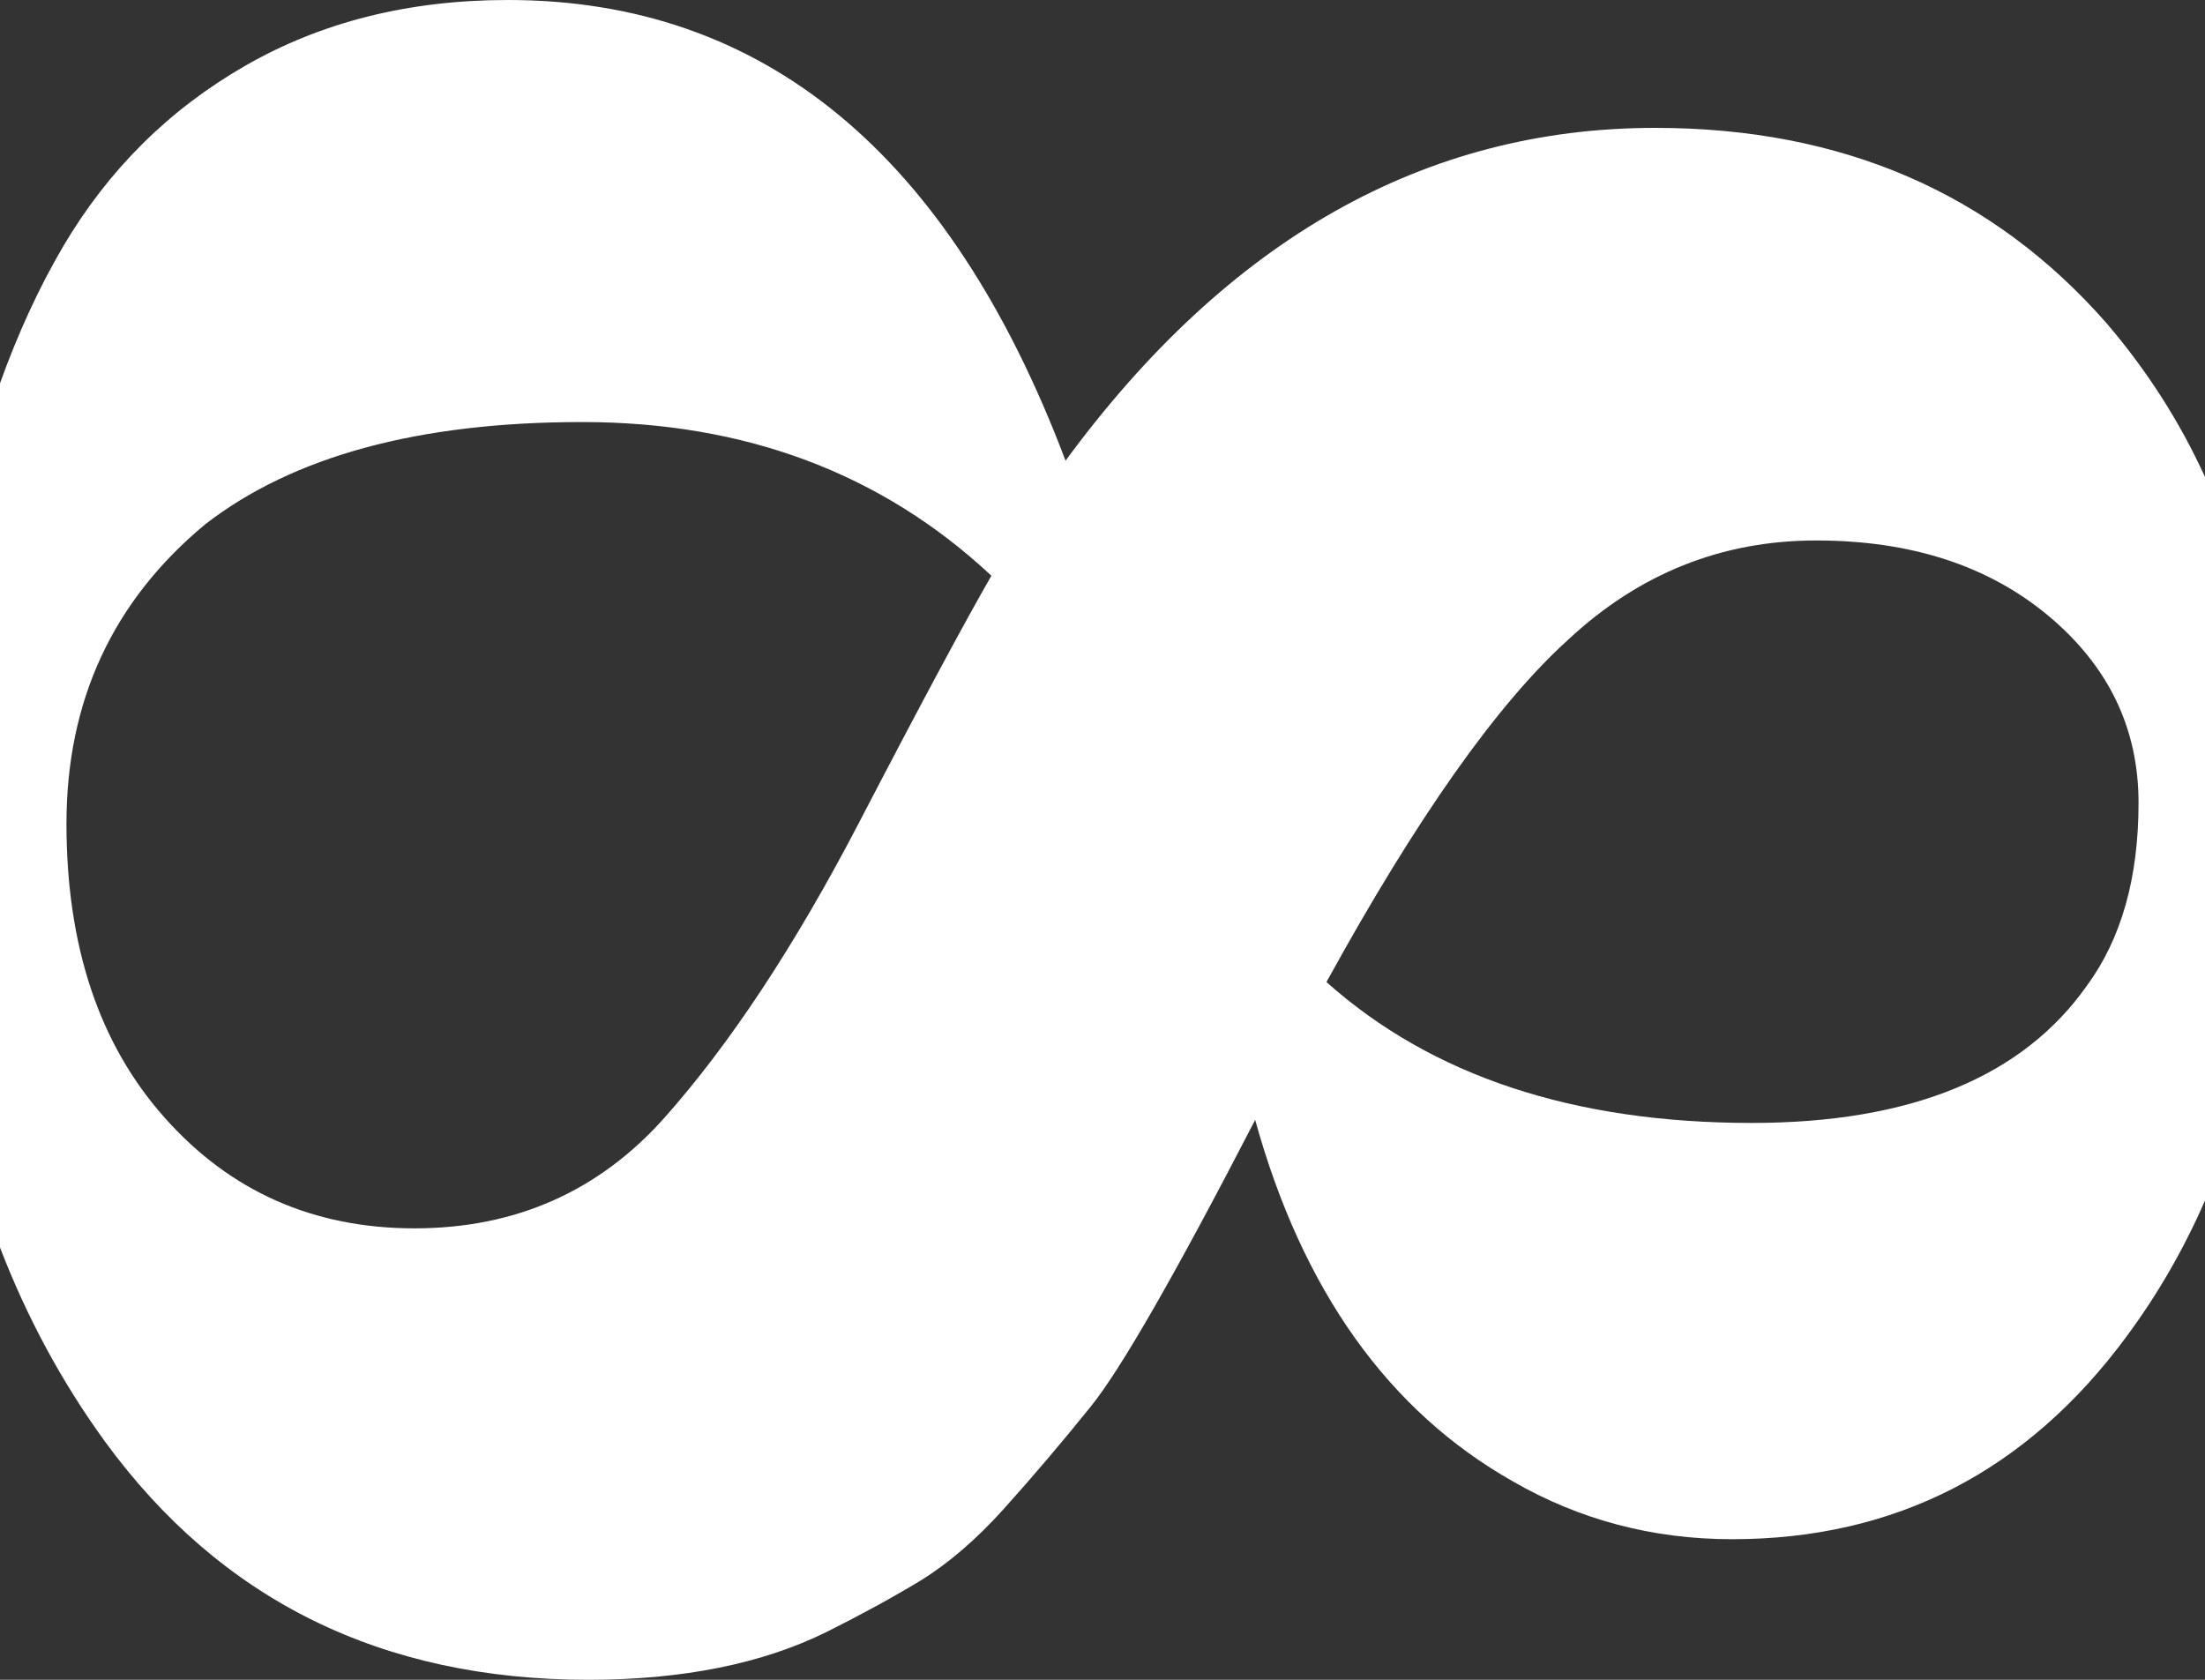 <svg width="21" height="16" viewBox="0 0 21 16" fill="none" xmlns="http://www.w3.org/2000/svg">
<rect x="0" y="0" width="21" height="16" fill="#333333" stroke="none"/>
<path d="M20.061 3.077C18.975 1.839 17.544 1.218 15.764 1.218C13.574 1.218 11.701 2.274 10.148 4.388C9.043 1.463 7.271 0 4.837 0C3.895 0 3.062 0.209 2.336 0.626C1.61 1.043 1.032 1.617 0.601 2.348C0.367 2.747 0.168 3.183 0 3.651V7.019V8.638V11.882C0.258 12.553 0.591 13.168 1 13.731C2.105 15.245 3.64 16 5.603 16C6.502 16 7.261 15.847 7.875 15.543C8.203 15.379 8.498 15.218 8.764 15.057C9.03 14.893 9.296 14.666 9.562 14.37C9.828 14.074 10.105 13.749 10.39 13.395C10.677 13.039 11.198 12.13 11.954 10.667C12.404 12.291 13.223 13.44 14.41 14.111C15.043 14.476 15.74 14.661 16.496 14.661C18.049 14.661 19.305 14.016 20.255 12.727C20.55 12.328 20.798 11.898 21 11.435V8.638V7.019V4.543C20.758 4.013 20.444 3.524 20.061 3.077ZM8.168 7.861C7.564 9.018 6.949 9.948 6.327 10.648C5.702 11.348 4.909 11.7 3.948 11.7C2.985 11.7 2.192 11.348 1.57 10.648C0.945 9.948 0.633 9.013 0.633 7.845C0.633 6.678 1.072 5.727 1.953 4.995C2.791 4.345 3.988 4.02 5.545 4.02C7.098 4.02 8.399 4.509 9.442 5.484C9.195 5.912 8.769 6.704 8.168 7.861ZM19.877 9.386C19.265 10.257 18.198 10.696 16.684 10.696C14.987 10.696 13.636 10.249 12.633 9.354C13.492 7.79 14.261 6.702 14.934 6.094C15.61 5.463 16.397 5.148 17.297 5.148C18.196 5.148 18.933 5.386 19.507 5.864C20.079 6.342 20.367 6.934 20.367 7.647C20.367 8.361 20.204 8.939 19.877 9.386Z" fill="white"/>
</svg>
